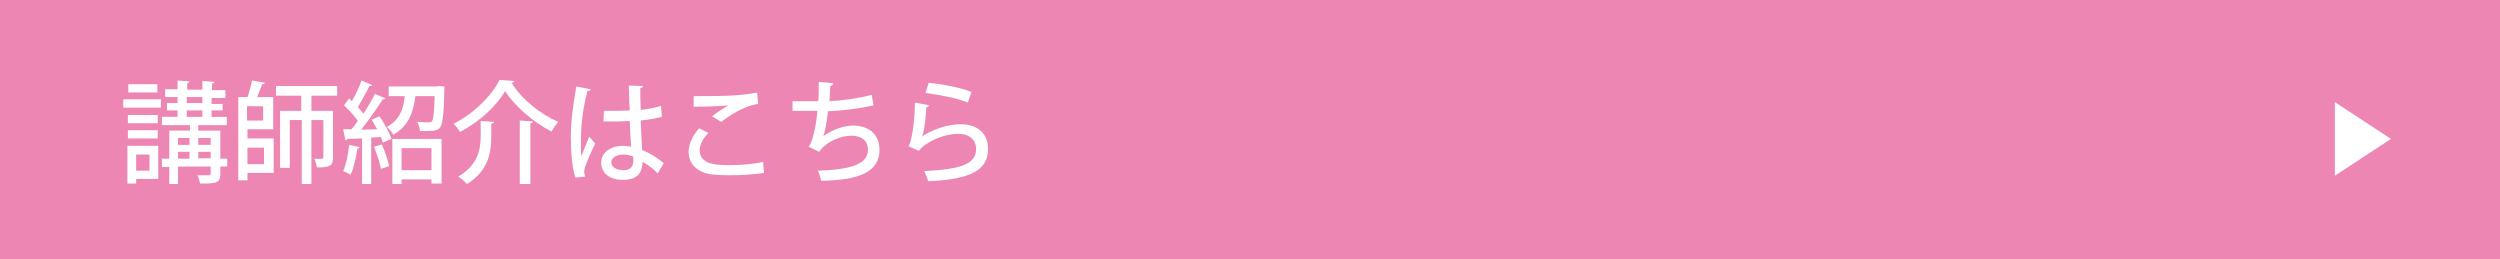 <?xml version="1.0" encoding="utf-8"?>
<!-- Generator: Adobe Illustrator 27.4.1, SVG Export Plug-In . SVG Version: 6.00 Build 0)  -->
<svg version="1.1" xmlns="http://www.w3.org/2000/svg" xmlns:xlink="http://www.w3.org/1999/xlink" x="0px" y="0px"
	 viewBox="0 0 543.5 56.3" style="enable-background:new 0 0 543.5 56.3;" xml:space="preserve">
<style type="text/css">
	.st0{fill:#ED86B3;}
	.st1{fill:#FFFFFF;}
</style>
<g id="レイヤー_1">
</g>
<g id="_x3C_レイヤー_x3E_">
	<rect class="st0" width="543.5" height="56.3"/>
	<g>
		<path class="st1" d="M26.8,23.4v-1.8H35v1.8H26.8z M34.4,31.7v7.2h-4.8v1h-1.9v-8.2H34.4z M34.3,25v1.8h-6.5V25H34.3z M27.8,30.1
			v-1.8h6.5v1.8H27.8z M34.2,18.3v1.8h-6.3v-1.8H34.2z M32.5,33.6h-2.9v3.5h2.9V33.6z M49.4,34.4v1.8h-1.5v1.6c0,2.1-1,2.1-4.4,2.1
			c-0.1-0.5-0.3-1.3-0.6-1.8c1.1,0,2.2,0,2.5,0c0.3,0,0.4-0.1,0.4-0.4v-1.5h-7.1V40h-1.9v-3.7h-1.6v-1.8h1.6v-6.1h4.5v-1.2h-6.1
			v-1.8h3.4V24h-2.3v-1.6h2.3v-1.3h-2.7v-1.7h2.7v-1.9l2.6,0.2c0,0.2-0.2,0.3-0.5,0.4v1.4H44v-1.9l2.6,0.2c0,0.2-0.2,0.3-0.5,0.4
			v1.4h2.9v1.7H46v1.3h2.4V24H46v1.4h3.3v1.8h-6.2v1.2h4.8v6.1H49.4z M41.2,30h-2.5v1.5h2.5V30z M38.7,33v1.5h2.5V33H38.7z
			 M40.6,21.1v1.3H44v-1.3H40.6z M40.6,24v1.4H44V24H40.6z M45.8,30h-2.7v1.5h2.7V30z M43.1,34.4h2.7V33h-2.7V34.4z"/>
		<path class="st1" d="M53.8,28.1v2h5.7v7.5h-5.7v1.6h-2V21.1h2c0.4-1.1,0.8-2.6,1-3.6l2.8,0.5c-0.1,0.2-0.2,0.3-0.6,0.3
			c-0.3,0.8-0.7,1.9-1.1,2.8h3.5v7H53.8z M57.2,26.2v-3.1h-3.5v3.1H57.2z M57.4,32.1h-3.6v3.6h3.6V32.1z M73.3,20.8h-5.6v3.3h4.7
			v10.1c0,1.9-0.7,2.2-3.5,2.2c-0.1-0.6-0.3-1.4-0.6-1.9c2,0.1,2,0,2-0.3v-8.1h-2.6V40h-2.1V26.1H63v10.4h-2.1V24.1h4.6v-3.3H60
			v-2.1h13.3V20.8z"/>
		<path class="st1" d="M78.2,32c-0.1,0.2-0.3,0.3-0.5,0.3c-0.3,2-0.8,4.3-1.5,5.7c-0.4-0.3-1.2-0.6-1.6-0.8c0.6-1.3,1.1-3.6,1.3-5.7
			L78.2,32z M82,28.1c-0.4-0.7-0.8-1.4-1.2-2.1l1.7-0.7c1.1,1.6,2.2,3.6,2.6,4.9L83.2,31c-0.1-0.4-0.2-0.8-0.4-1.2l-2.1,0.1V40h-2
			v-9.9c-1.2,0-2.3,0.1-3.2,0.1c0,0.2-0.2,0.3-0.4,0.3l-0.5-2.4l1.8,0c0.5-0.5,0.9-1.2,1.4-1.8c-0.7-1.1-2-2.4-3-3.4l1.1-1.5
			l0.6,0.6c0.8-1.4,1.6-3.1,2.1-4.5l2.3,1c-0.1,0.2-0.3,0.2-0.6,0.2c-0.6,1.3-1.7,3.2-2.5,4.6c0.5,0.5,0.9,1,1.2,1.4
			c1-1.5,1.9-3,2.5-4.3l2.3,1c-0.1,0.1-0.3,0.2-0.6,0.2c-1.2,1.9-3,4.5-4.7,6.6L82,28.1z M83,31.4c0.7,1.5,1.3,3.4,1.6,4.7
			c-0.5,0.2-1,0.4-1.8,0.6c-0.2-1.3-0.9-3.3-1.5-4.8L83,31.4z M95.4,18.7l1.2,0.1c0,0.2,0,0.5,0,0.7c-0.1,5.4-0.4,7.5-0.9,8.2
			c-0.5,0.6-1.2,0.8-3,0.8c-0.5,0-0.9,0-1.4,0c0-0.6-0.3-1.5-0.6-2c1.1,0.1,2,0.1,2.4,0.1c0.4,0,0.6,0,0.8-0.2
			c0.3-0.4,0.5-1.8,0.6-5.5h-4.2c-0.4,3.2-1.3,6.4-4.8,8.4c-0.3-0.6-0.9-1.3-1.4-1.7c2.8-1.5,3.6-3.9,3.9-6.7h-3.5v-2.1H95
			L95.4,18.7z M85.3,40v-9.8H96v9.7h-2.2V39h-6.5v1H85.3z M93.8,32.2h-6.5v4.8h6.5V32.2z"/>
		<path class="st1" d="M100,28.7c-0.3-0.5-0.9-1.4-1.4-1.8c4.3-2.1,8.3-6.1,10-9.5c0.2,0,0.4,0,3.2,0.2c0,0.2-0.3,0.4-0.6,0.4
			c2.2,3.6,6.4,6.9,10.2,8.5c-0.6,0.6-1.1,1.4-1.5,2.1c-3.9-2-8-5.5-10.1-8.8C108,23,104.2,26.5,100,28.7z M104.5,26.3l2.9,0.2
			c0,0.2-0.2,0.3-0.6,0.4v2.6c0,3.5-0.5,7.6-5.3,10.5c-0.4-0.5-1.3-1.3-1.9-1.6c4.4-2.6,4.9-6,4.9-8.9V26.3z M113,26.2l2.9,0.2
			c0,0.2-0.2,0.3-0.6,0.4V40H113V26.2z"/>
		<path class="st1" d="M125.1,38.6c-0.7-1.8-1-5.6-1-8.8c0-3.3,0.5-7.2,1.2-11l3.1,0.6c0,0.2-0.3,0.4-0.7,0.4
			c-1.4,5.3-1.4,9.4-1.4,11.1c0,1.2,0,2.5,0.1,3.1c0.4-1.2,1.3-3.3,1.7-4.3l1.3,1.5c-0.2,0.5-2.4,4.8-2.4,6.1c0,0.3,0.1,0.7,0.2,1.1
			L125.1,38.6z M131.3,24.1c1,0,4.5,0,5.6-0.1c-0.1-2-0.2-3.7-0.2-5.4l3.1,0.1c0,0.2-0.2,0.4-0.6,0.5c0,1.4,0,2.5,0.1,4.7
			c1.8-0.2,3.2-0.5,4.4-0.9l0.2,2.4c-1.1,0.3-2.7,0.6-4.6,0.8c0.1,2.4,0.2,4.9,0.3,6.4c1.7,0.7,3.5,1.8,4.7,2.9l-1.3,2.2
			c-0.9-0.9-2-1.8-3.3-2.5c-0.1,2.4-1.1,3.9-4.3,3.9c-2.9,0-4.7-1.5-4.7-3.7c0-2.5,2.4-3.7,4.7-3.7c0.6,0,1.2,0.1,1.8,0.2
			c-0.1-1.4-0.2-3.6-0.3-5.6c-0.7,0-1.6,0.1-2.2,0.1h-3.5L131.3,24.1z M137.6,34c-0.6-0.2-1.3-0.4-2-0.4c-1.3,0-2.7,0.5-2.7,1.7
			c0,1.1,1.2,1.7,2.7,1.7c1.5,0,2.1-0.8,2.1-2.3L137.6,34z"/>
		<path class="st1" d="M166.1,37.6c-2,0.3-4.8,0.5-7.3,0.5c-2,0-3.8-0.1-4.8-0.3c-3-0.7-4.3-2.6-4.3-4.8c0-1.8,1-3.7,2.3-5.1l2,1
			c-1.2,1.2-1.9,2.6-1.9,3.8c0,1.3,0.8,2.5,2.7,2.9c0.8,0.2,2.2,0.3,3.7,0.3c2.4,0,5.2-0.2,7.4-0.7L166.1,37.6z M154.8,25.3
			c1-0.8,2.5-1.8,3.6-2.4v0c-1.5,0.2-5.3,0.3-7.6,0.3c0-0.6,0-1.8,0-2.3c2.3,0,7.2,0,9.4-0.2c1.4-0.1,3-0.3,4.4-0.6l0.2,2.5
			c-3.1,0.4-6.6,2.8-8,3.9L154.8,25.3z"/>
		<path class="st1" d="M189.9,22.9c-3,0.7-7.1,1.2-9.9,1.3c-0.3,2.6-0.7,4.7-1,5.4c1.7-1.3,4.4-2.3,6.4-2.3c3.4,0,5.8,1.8,5.8,5.3
			c0,4.9-4.7,6.6-12.7,6.7c-0.1-0.6-0.4-1.7-0.7-2.2c6.8-0.2,10.9-1.3,10.9-4.5c0-1.9-1.2-3.1-3.7-3.1c-2,0-5.4,1.2-6.9,3.5
			l-2.3-1.1c0.7-0.8,1.6-4,1.9-7.8h-5.4V22c1.1,0,3.8,0,5.6,0c0.1-1.3,0.1-2.8,0.1-4.2l3.2,0.3c-0.1,0.4-0.3,0.5-0.7,0.6
			c0,1.1-0.1,2.3-0.2,3.3c2.4-0.1,6.5-0.6,9.2-1.4L189.9,22.9z"/>
		<path class="st1" d="M202,22.9c-0.1,0.2-0.3,0.4-0.6,0.4c-0.2,3.4-0.6,5.9-1,6.4h0c2.2-1.5,5.6-2.7,8.4-2.7c3.6,0,6,1.9,6,5.4
			c0,4.5-3.6,6.6-13,7c-0.2-0.6-0.5-1.5-0.9-2.2c8.2-0.4,11.3-1.6,11.3-4.8c0-2-1.4-3.3-3.9-3.3c-3.7,0-7.7,2.3-8.5,3.7l-2.3-1
			c0.5-0.4,1.4-4.9,1.4-9.5L202,22.9z M201.9,18c3,0.3,6.8,1,9.3,2l-0.8,2.3c-2.4-1-6.3-1.7-9.2-2.1L201.9,18z"/>
	</g>
	<polygon class="st1" points="519.8,30.2 507.6,38.2 507.6,22.2 	"/>
</g>
</svg>

